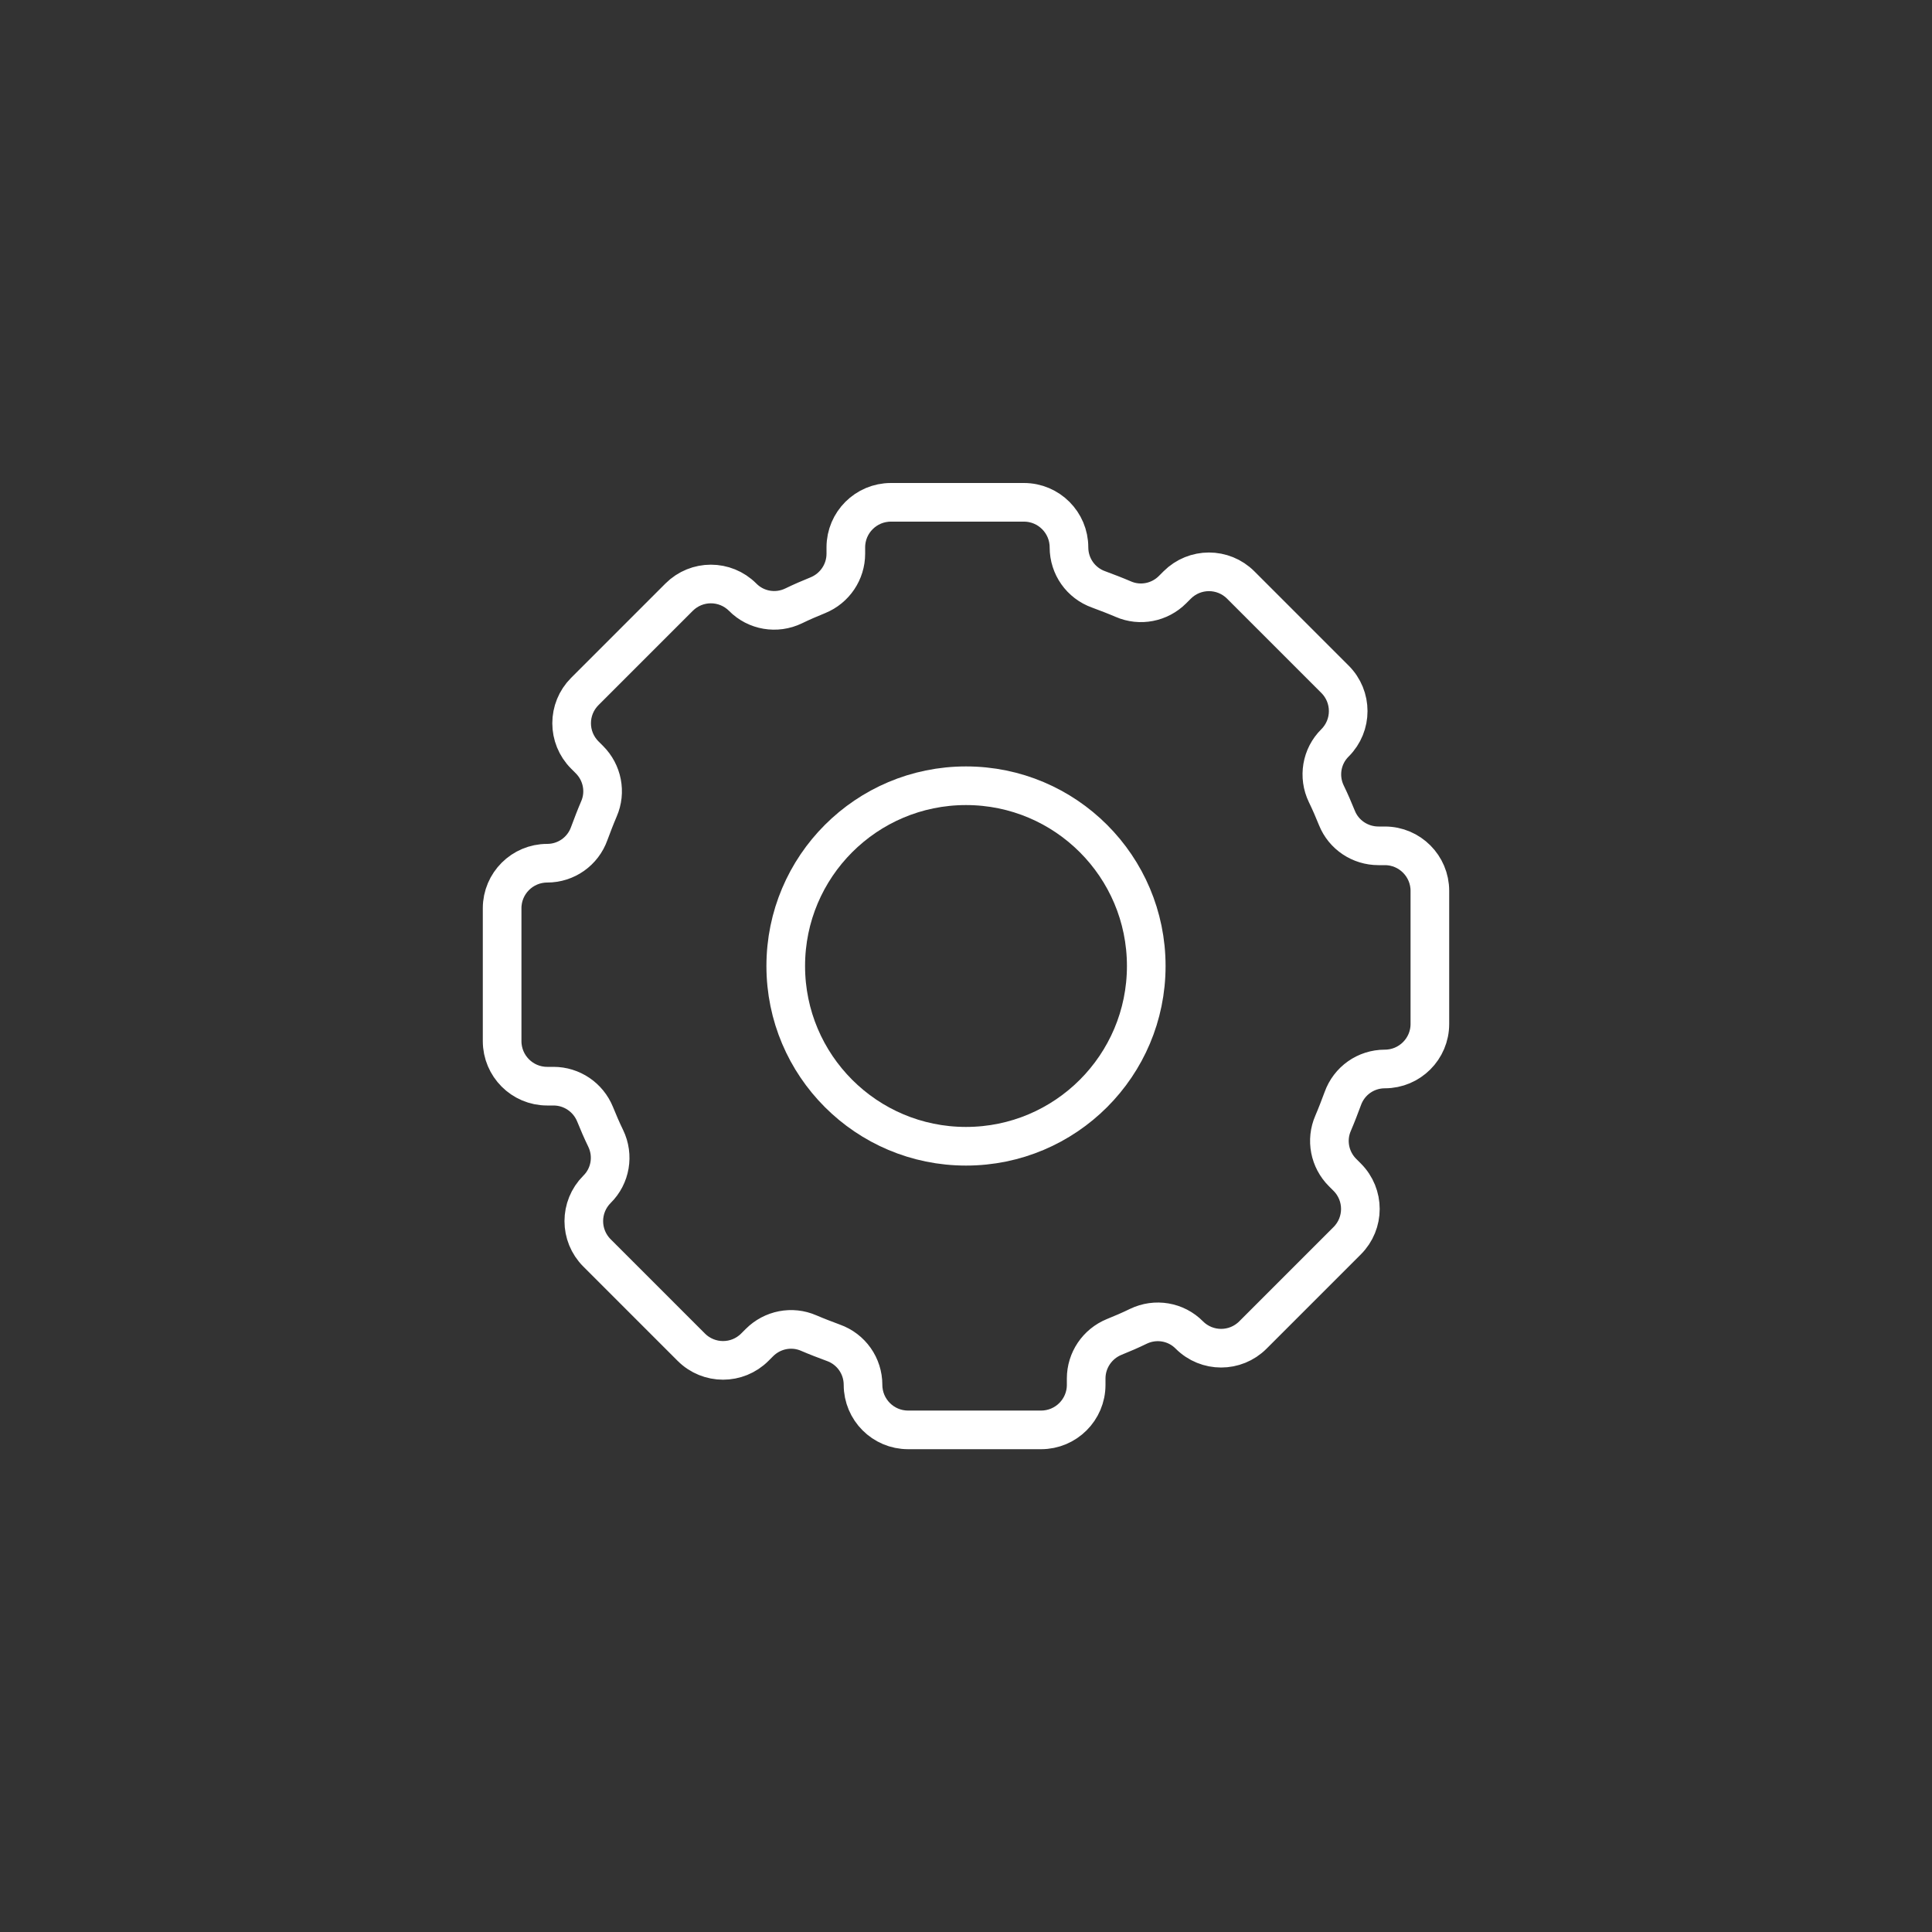 <?xml version="1.0" encoding="utf-8"?>
<!-- Generator: Adobe Illustrator 25.0.1, SVG Export Plug-In . SVG Version: 6.00 Build 0)  -->
<svg version="1.1" xmlns="http://www.w3.org/2000/svg" xmlns:xlink="http://www.w3.org/1999/xlink" x="0px" y="0px"
	 viewBox="0 0 100 100" style="enable-background:new 0 0 100 100;" xml:space="preserve">
<rect x="0" y="0" width="100" height="100" fill="#333333" stroke="none"/>
<style type="text/css">
	.st0{display:none;}
	.st1{display:inline;fill:#89CFE1;}
	.st2{fill:none;stroke:#FFFFFF;stroke-width:2;stroke-linecap:round;stroke-linejoin:round;stroke-miterlimit:10;}
	.st3{fill:none;stroke:#FFFFFF;stroke-width:1.718;stroke-linecap:round;stroke-linejoin:round;stroke-miterlimit:10;}
	.st4{fill:#FFFFFF;}
	.st5{fill:none;stroke:#FFFFFF;stroke-width:2;stroke-miterlimit:10;}
	.st6{fill:none;stroke:#FFFFFF;stroke-width:2;stroke-linejoin:round;stroke-miterlimit:10;}
</style>
<g id="Layer_2" class="st0">
	<rect class="st1" width="100" height="100"/>
</g>
<g id="Layer_1">
	<circle class="st6" cx="50" cy="50" r="9.33"/>
	<path class="st6" d="M69.2,42.34c-0.17-0.42-0.35-0.84-0.55-1.25c-0.43-0.89-0.25-1.95,0.45-2.64l0,0c0.91-0.91,0.91-2.38,0-3.29
		l-2.13-2.13l-2.75-2.75c-0.91-0.91-2.38-0.91-3.29,0l-0.24,0.24c-0.67,0.67-1.68,0.87-2.55,0.49c-0.42-0.18-0.84-0.34-1.27-0.5
		c-0.93-0.33-1.54-1.2-1.54-2.18v0c0-1.28-1.04-2.33-2.33-2.33H50h-3.89c-1.28,0-2.33,1.04-2.33,2.33v0.33
		c0,0.94-0.57,1.79-1.45,2.15c-0.42,0.17-0.84,0.35-1.25,0.55c-0.89,0.43-1.95,0.25-2.64-0.45l0,0c-0.91-0.91-2.38-0.91-3.29,0
		l-2.13,2.13l-2.75,2.75c-0.91,0.91-0.91,2.38,0,3.29l0.24,0.24c0.67,0.67,0.87,1.68,0.49,2.55c-0.18,0.42-0.34,0.84-0.5,1.27
		c-0.33,0.93-1.2,1.54-2.18,1.54h0c-1.28,0-2.33,1.04-2.33,2.33V50v3.89c0,1.28,1.04,2.33,2.33,2.33h0.33
		c0.94,0,1.79,0.57,2.15,1.45c0.17,0.42,0.35,0.84,0.55,1.25c0.43,0.89,0.25,1.95-0.45,2.64l0,0c-0.91,0.91-0.91,2.38,0,3.29
		l2.13,2.13l2.75,2.75c0.91,0.91,2.38,0.91,3.29,0l0.24-0.24c0.67-0.67,1.68-0.87,2.55-0.49c0.42,0.18,0.84,0.34,1.27,0.5
		c0.93,0.33,1.54,1.2,1.54,2.18v0c0,1.28,1.04,2.33,2.33,2.33H50h3.89c1.28,0,2.33-1.04,2.33-2.33v-0.33c0-0.94,0.57-1.79,1.45-2.15
		c0.42-0.17,0.84-0.35,1.25-0.55c0.89-0.43,1.95-0.25,2.64,0.45l0,0c0.91,0.91,2.38,0.91,3.29,0l2.13-2.13l2.75-2.75
		c0.91-0.91,0.91-2.38,0-3.29l-0.24-0.24c-0.67-0.67-0.87-1.68-0.49-2.55c0.18-0.42,0.34-0.84,0.5-1.27
		c0.33-0.93,1.2-1.54,2.18-1.54h0c1.28,0,2.33-1.04,2.33-2.33V50v-3.89c0-1.28-1.04-2.33-2.33-2.33h-0.33
		C70.4,43.78,69.55,43.21,69.2,42.34z"/>
</g>
</svg>
